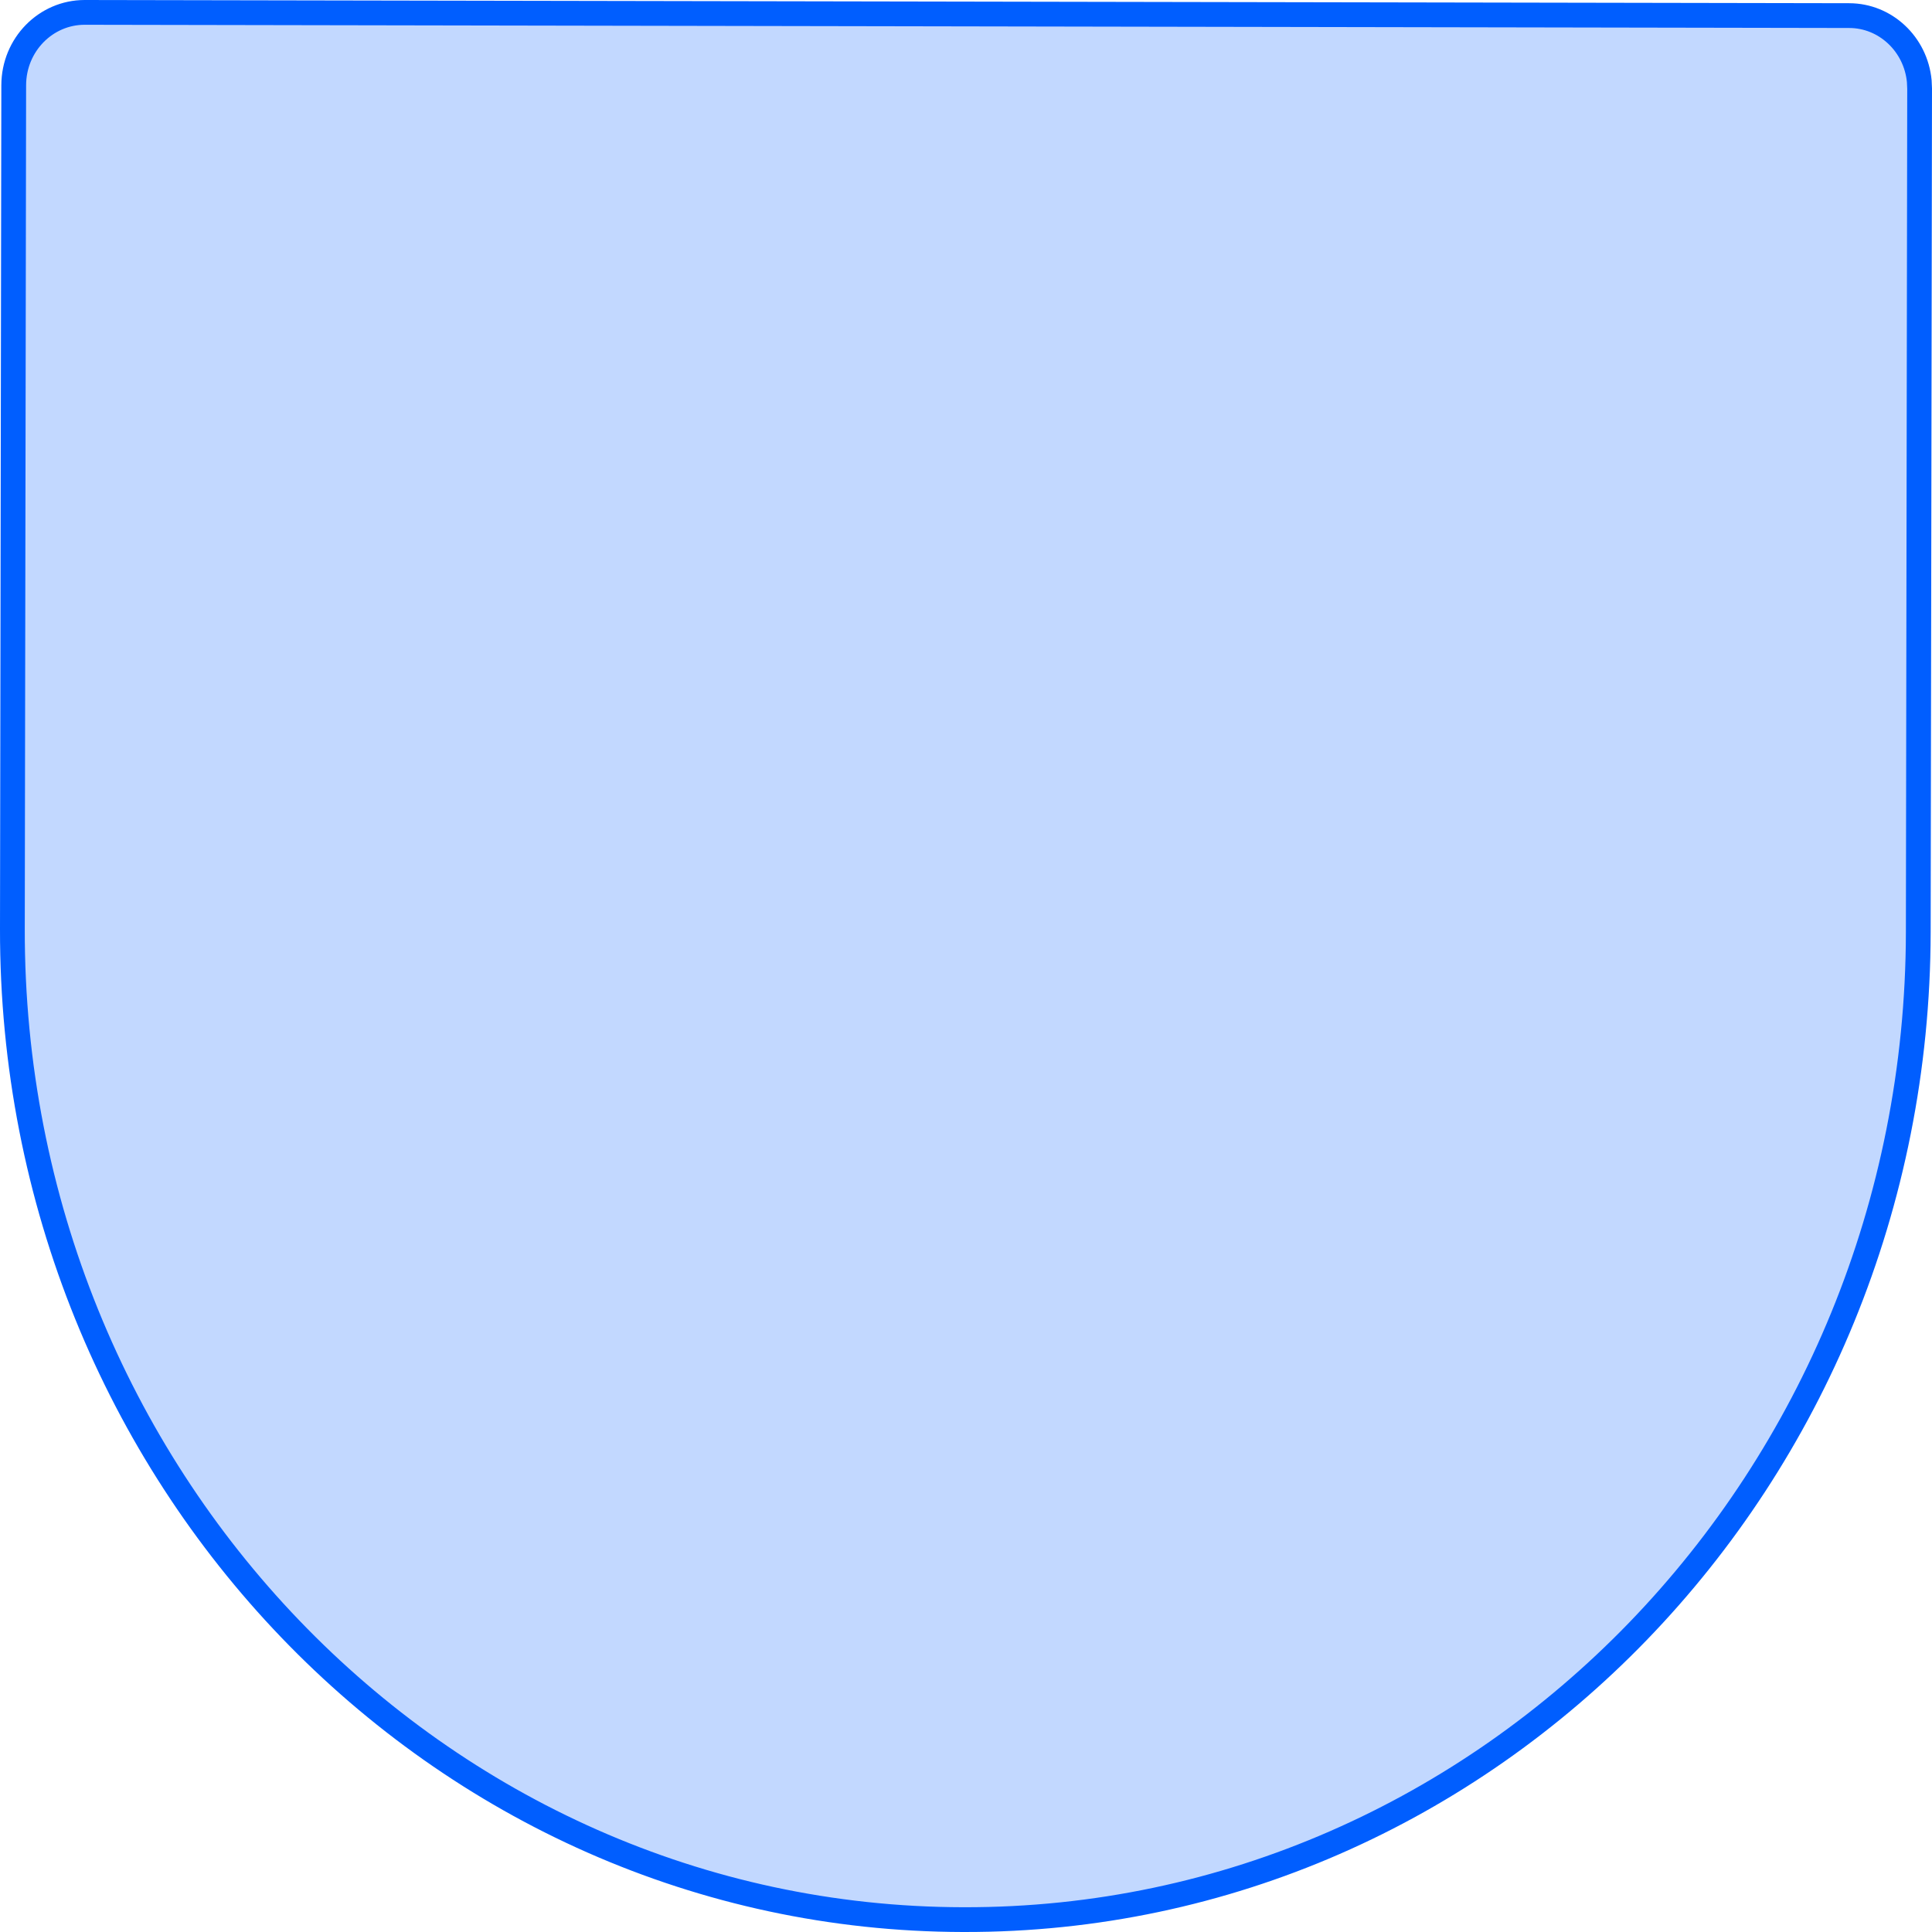 <?xml version="1.0" encoding="utf-8"?>
<svg xmlns="http://www.w3.org/2000/svg" fill="none" height="100%" overflow="visible" preserveAspectRatio="none" style="display: block;" viewBox="0 0 78 78" width="100%">
<path d="M74.653 0.63H74.654C76.119 0.63 77.343 1.781 77.486 3.275L77.5 3.578L77.446 37.638C77.408 59.71 60.143 77.539 38.926 77.5H38.877C17.659 77.46 0.462 59.573 0.5 37.5L0.554 3.441C0.558 1.804 1.848 0.5 3.418 0.5L74.653 0.63Z" fill="#005EFF" fill-opacity="0.24" id="Vector" stroke="#005EFF"/>
</svg>